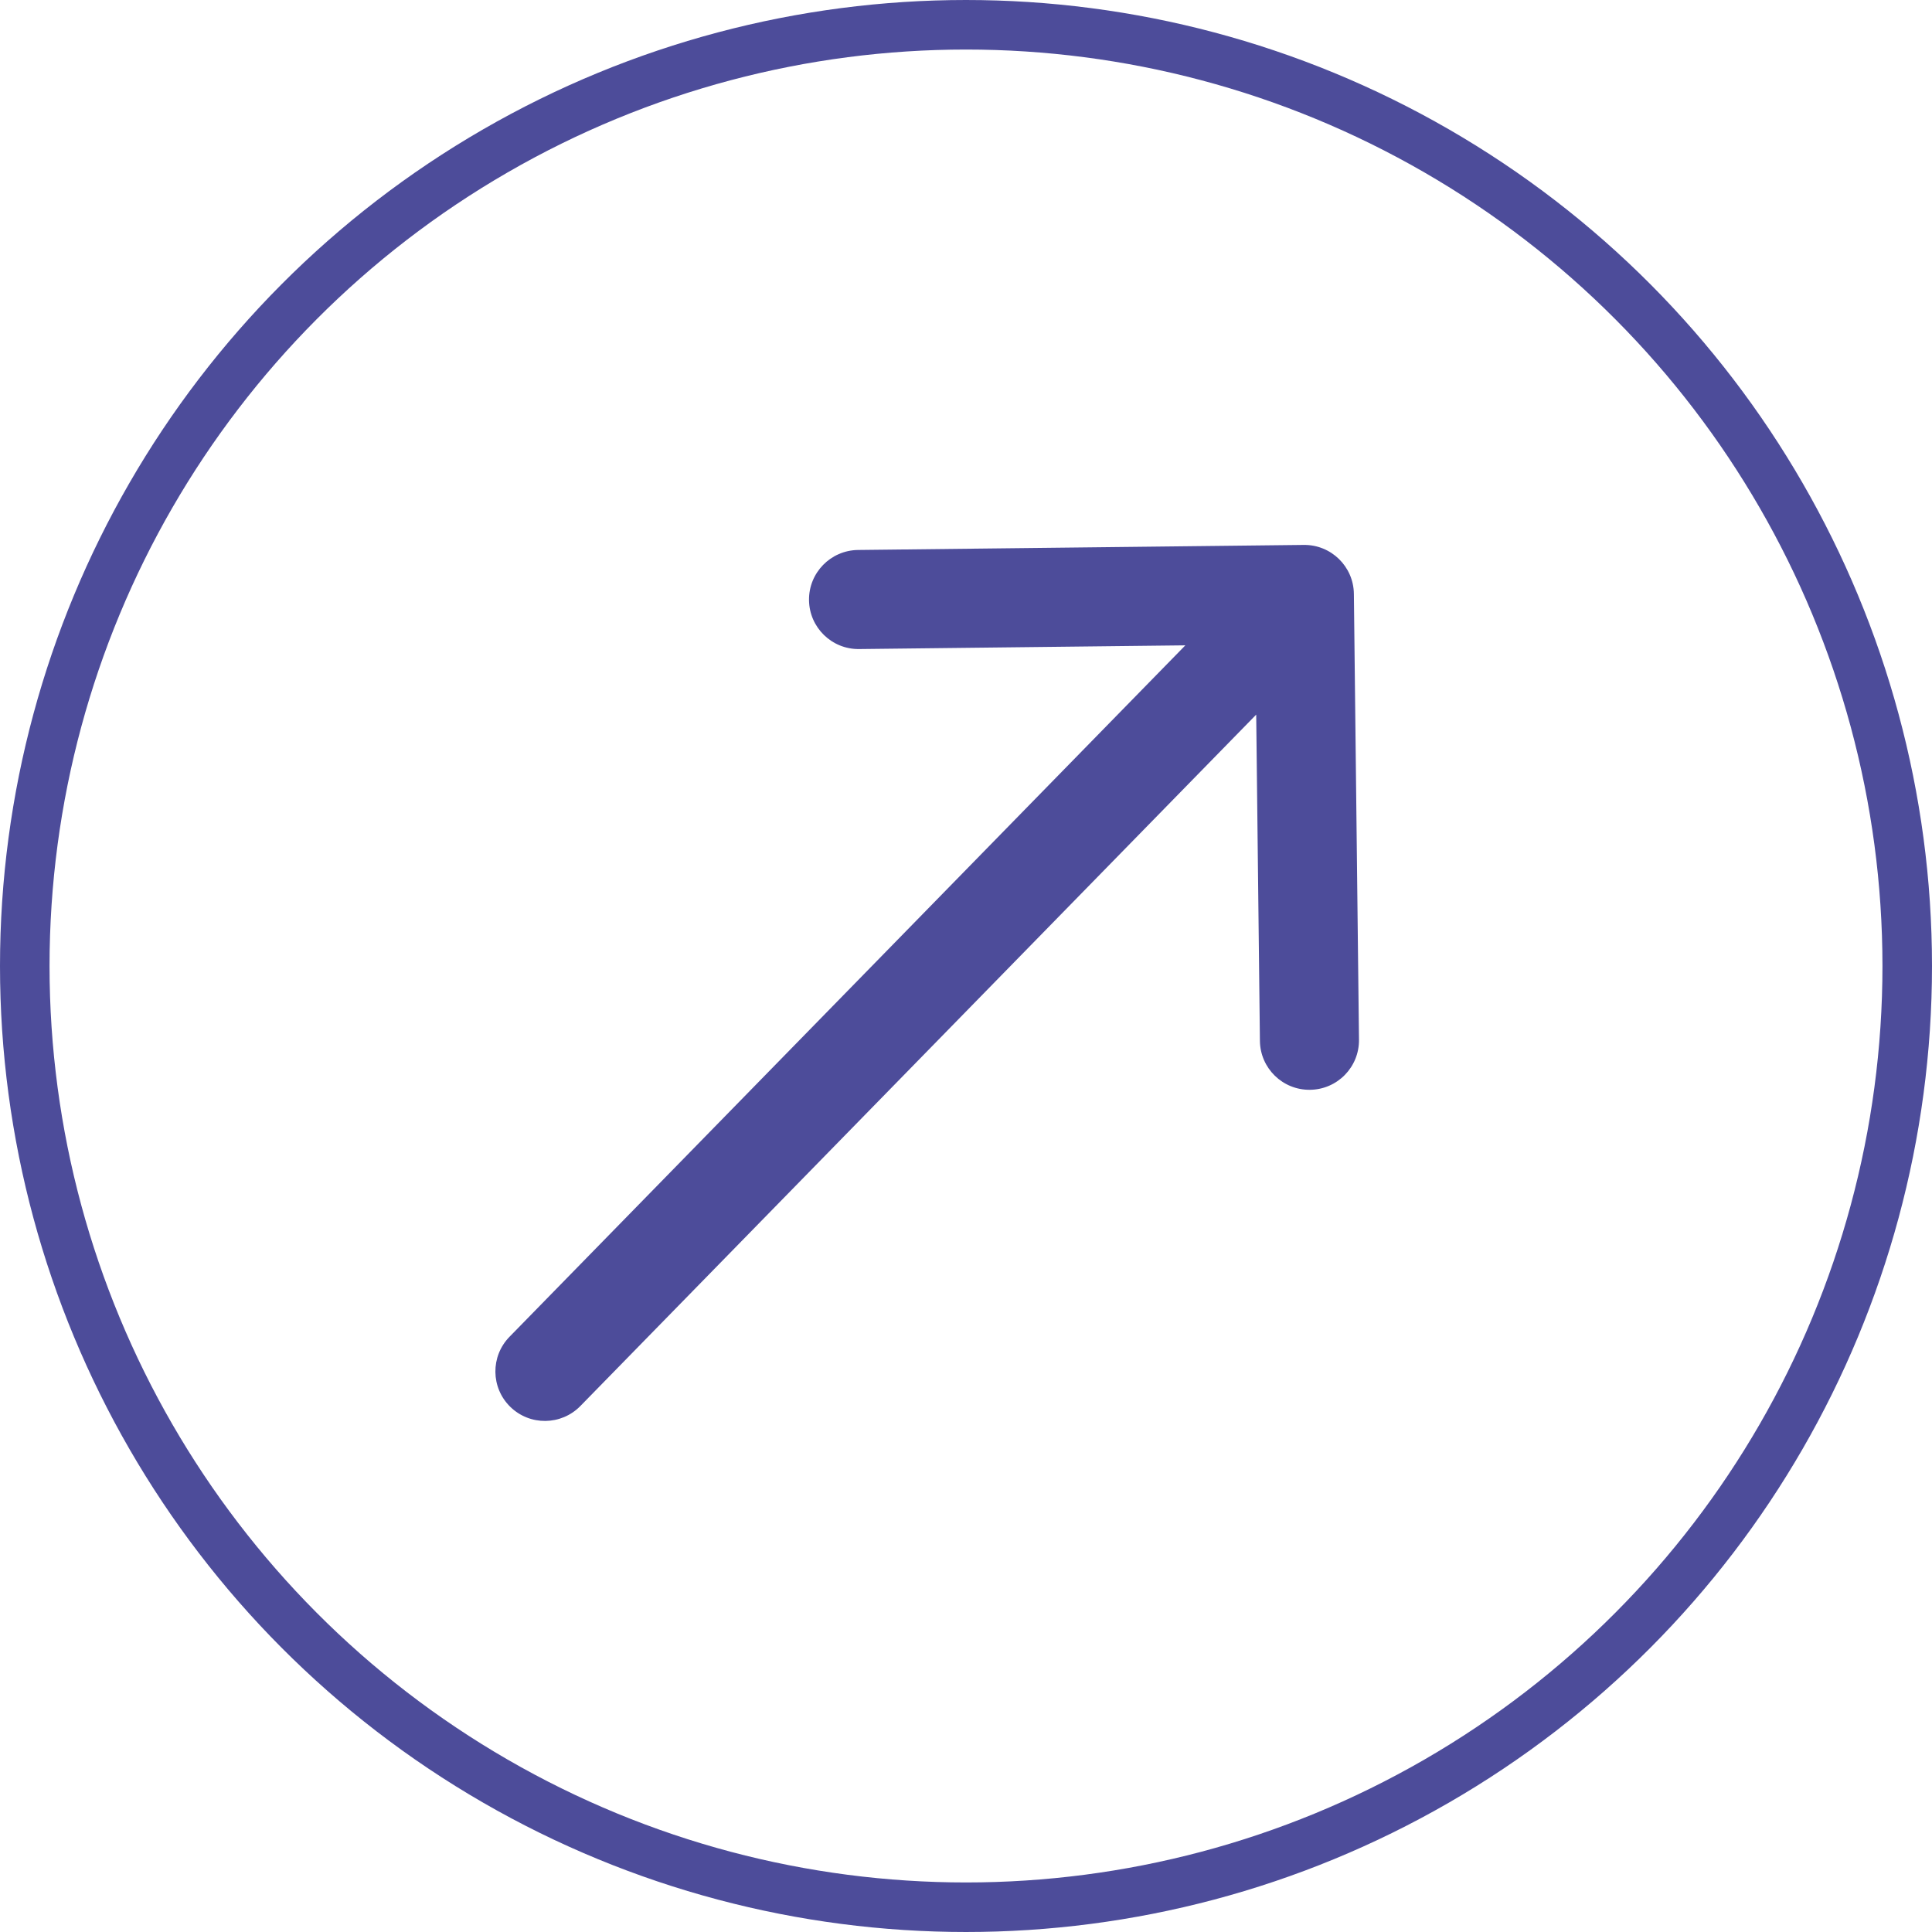 <?xml version="1.0" encoding="UTF-8"?> <svg xmlns="http://www.w3.org/2000/svg" width="39" height="39" viewBox="0 0 39 39" fill="none"> <circle cx="19.5" cy="19.5" r="19" stroke="#4D4C9A"></circle> <path d="M10.285 26.985C9.899 27.38 9.906 28.013 10.301 28.399C10.696 28.785 11.329 28.777 11.715 28.383L10.285 26.985ZM27.33 11.989C27.324 11.436 26.871 10.994 26.319 11L17.32 11.102C16.767 11.109 16.325 11.562 16.331 12.114C16.337 12.666 16.79 13.109 17.342 13.102L25.342 13.011L25.433 21.011C25.439 21.563 25.892 22.006 26.444 21.999C26.997 21.993 27.439 21.54 27.433 20.988L27.33 11.989ZM11.715 28.383L27.046 12.699L25.615 11.301L10.285 26.985L11.715 28.383Z" fill="#4D4C9A"></path> </svg> 